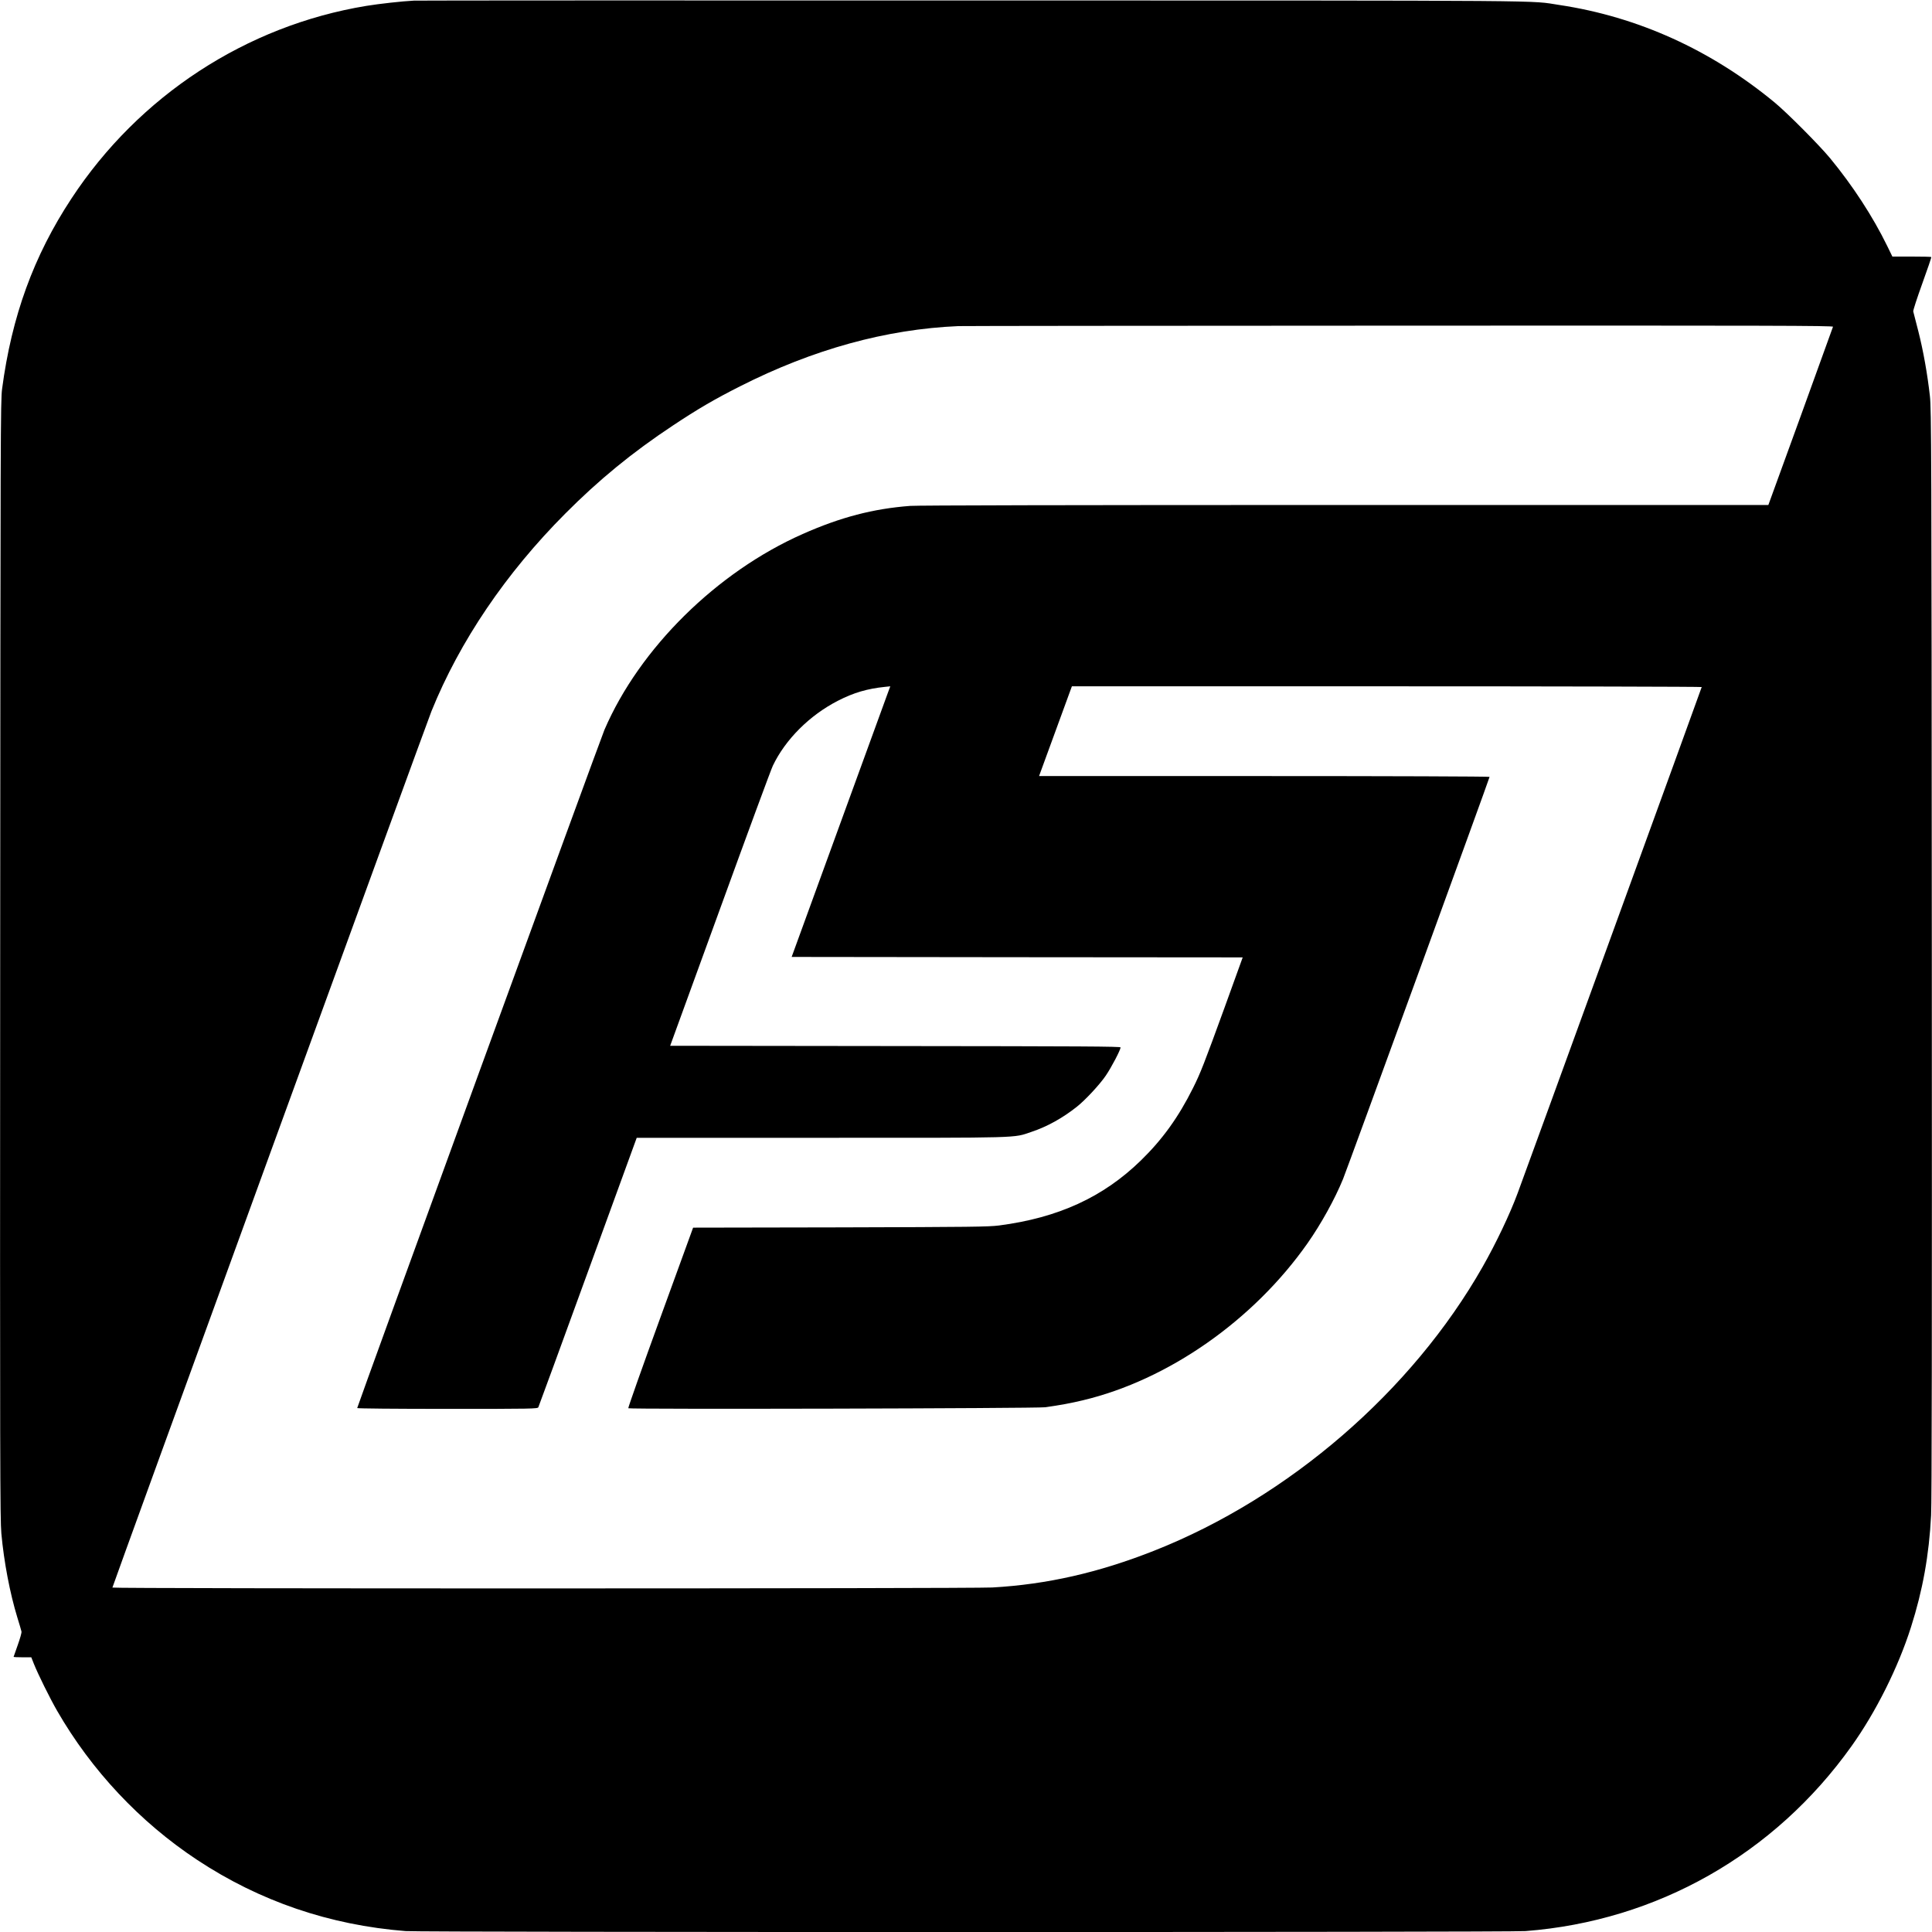 <?xml version="1.0" standalone="no"?>
<!DOCTYPE svg PUBLIC "-//W3C//DTD SVG 20010904//EN"
 "http://www.w3.org/TR/2001/REC-SVG-20010904/DTD/svg10.dtd">
<svg version="1.0" xmlns="http://www.w3.org/2000/svg"
 width="2131pt" height="2131pt" viewBox="0 0 2131 2131"
 preserveAspectRatio="xMidYMid meet">
<g transform="translate(0,2131) scale(0.1,-0.1)"
fill="#000000" stroke="none">
<path d="M4565 21303 c-125 -6 -385 -35 -525 -58 -1324 -218 -2507 -991 -3252
-2125 -417 -633 -659 -1299 -765 -2100 -17 -128 -18 -455 -21 -6290 -3 -5620
-1 -6171 13 -6335 29 -315 94 -656 176 -925 23 -74 44 -145 46 -156 3 -12 -16
-78 -41 -148 -25 -70 -46 -129 -46 -131 0 -3 44 -5 98 -5 l97 0 29 -73 c45
-113 177 -380 256 -517 379 -658 914 -1228 1545 -1645 690 -456 1461 -719
2299 -785 176 -14 12172 -14 12352 0 1451 112 2745 846 3595 2038 270 378 516
870 657 1314 129 404 200 796 222 1234 8 147 10 1982 8 6199 -3 5579 -5 6001
-21 6145 -27 242 -73 501 -128 717 -28 109 -53 207 -56 218 -2 12 42 147 100
308 57 157 102 289 99 292 -3 3 -101 5 -217 5 l-212 0 -57 117 c-158 324 -381
666 -630 968 -120 145 -473 500 -611 614 -702 580 -1509 946 -2375 1076 -347
52 132 49 -6475 50 -3355 1 -6127 0 -6160 -2z m15653 -3597 c-2 -8 -163 -453
-358 -990 l-355 -976 -4665 0 c-3085 0 -4711 -4 -4800 -10 -409 -31 -769 -125
-1186 -310 -949 -420 -1800 -1261 -2187 -2160 -44 -101 -2727 -7463 -2727
-7481 0 -5 415 -9 995 -9 937 0 995 1 1003 18 5 9 251 682 547 1495 l538 1477
2031 0 c2247 0 2118 -4 2322 65 172 57 343 152 500 276 94 74 253 245 321 345
61 89 163 284 163 311 0 11 -419 13 -2484 15 l-2484 3 550 1510 c302 831 564
1542 583 1580 139 290 405 555 716 715 175 90 326 134 521 154 l58 6 -25 -67
c-14 -38 -259 -709 -544 -1493 l-519 -1425 2488 -3 2487 -2 -198 -548 c-226
-621 -268 -730 -350 -893 -161 -323 -338 -568 -575 -799 -417 -406 -912 -632
-1564 -717 -122 -15 -286 -17 -1755 -21 l-1620 -3 -361 -992 c-199 -546 -358
-996 -354 -1000 12 -13 4501 -2 4600 11 167 24 277 44 415 77 940 224 1881
882 2478 1733 148 211 300 485 391 708 48 117 1616 4421 1616 4435 0 5 -1110
9 -2485 9 l-2484 0 23 63 c13 34 94 257 181 495 l158 432 3473 0 c1911 0 3474
-4 3474 -8 0 -7 -1915 -5272 -2030 -5582 -85 -230 -238 -552 -386 -812 -778
-1370 -2137 -2545 -3623 -3132 -615 -243 -1184 -372 -1786 -406 -236 -13
-9705 -14 -9705 -1 0 15 3465 9533 3519 9666 312 772 821 1523 1476 2180 372
374 740 675 1185 970 277 184 460 291 745 435 804 407 1610 629 2405 663 36 2
2222 4 4858 5 4116 2 4793 0 4790 -12z"/>
</g>
</svg>
